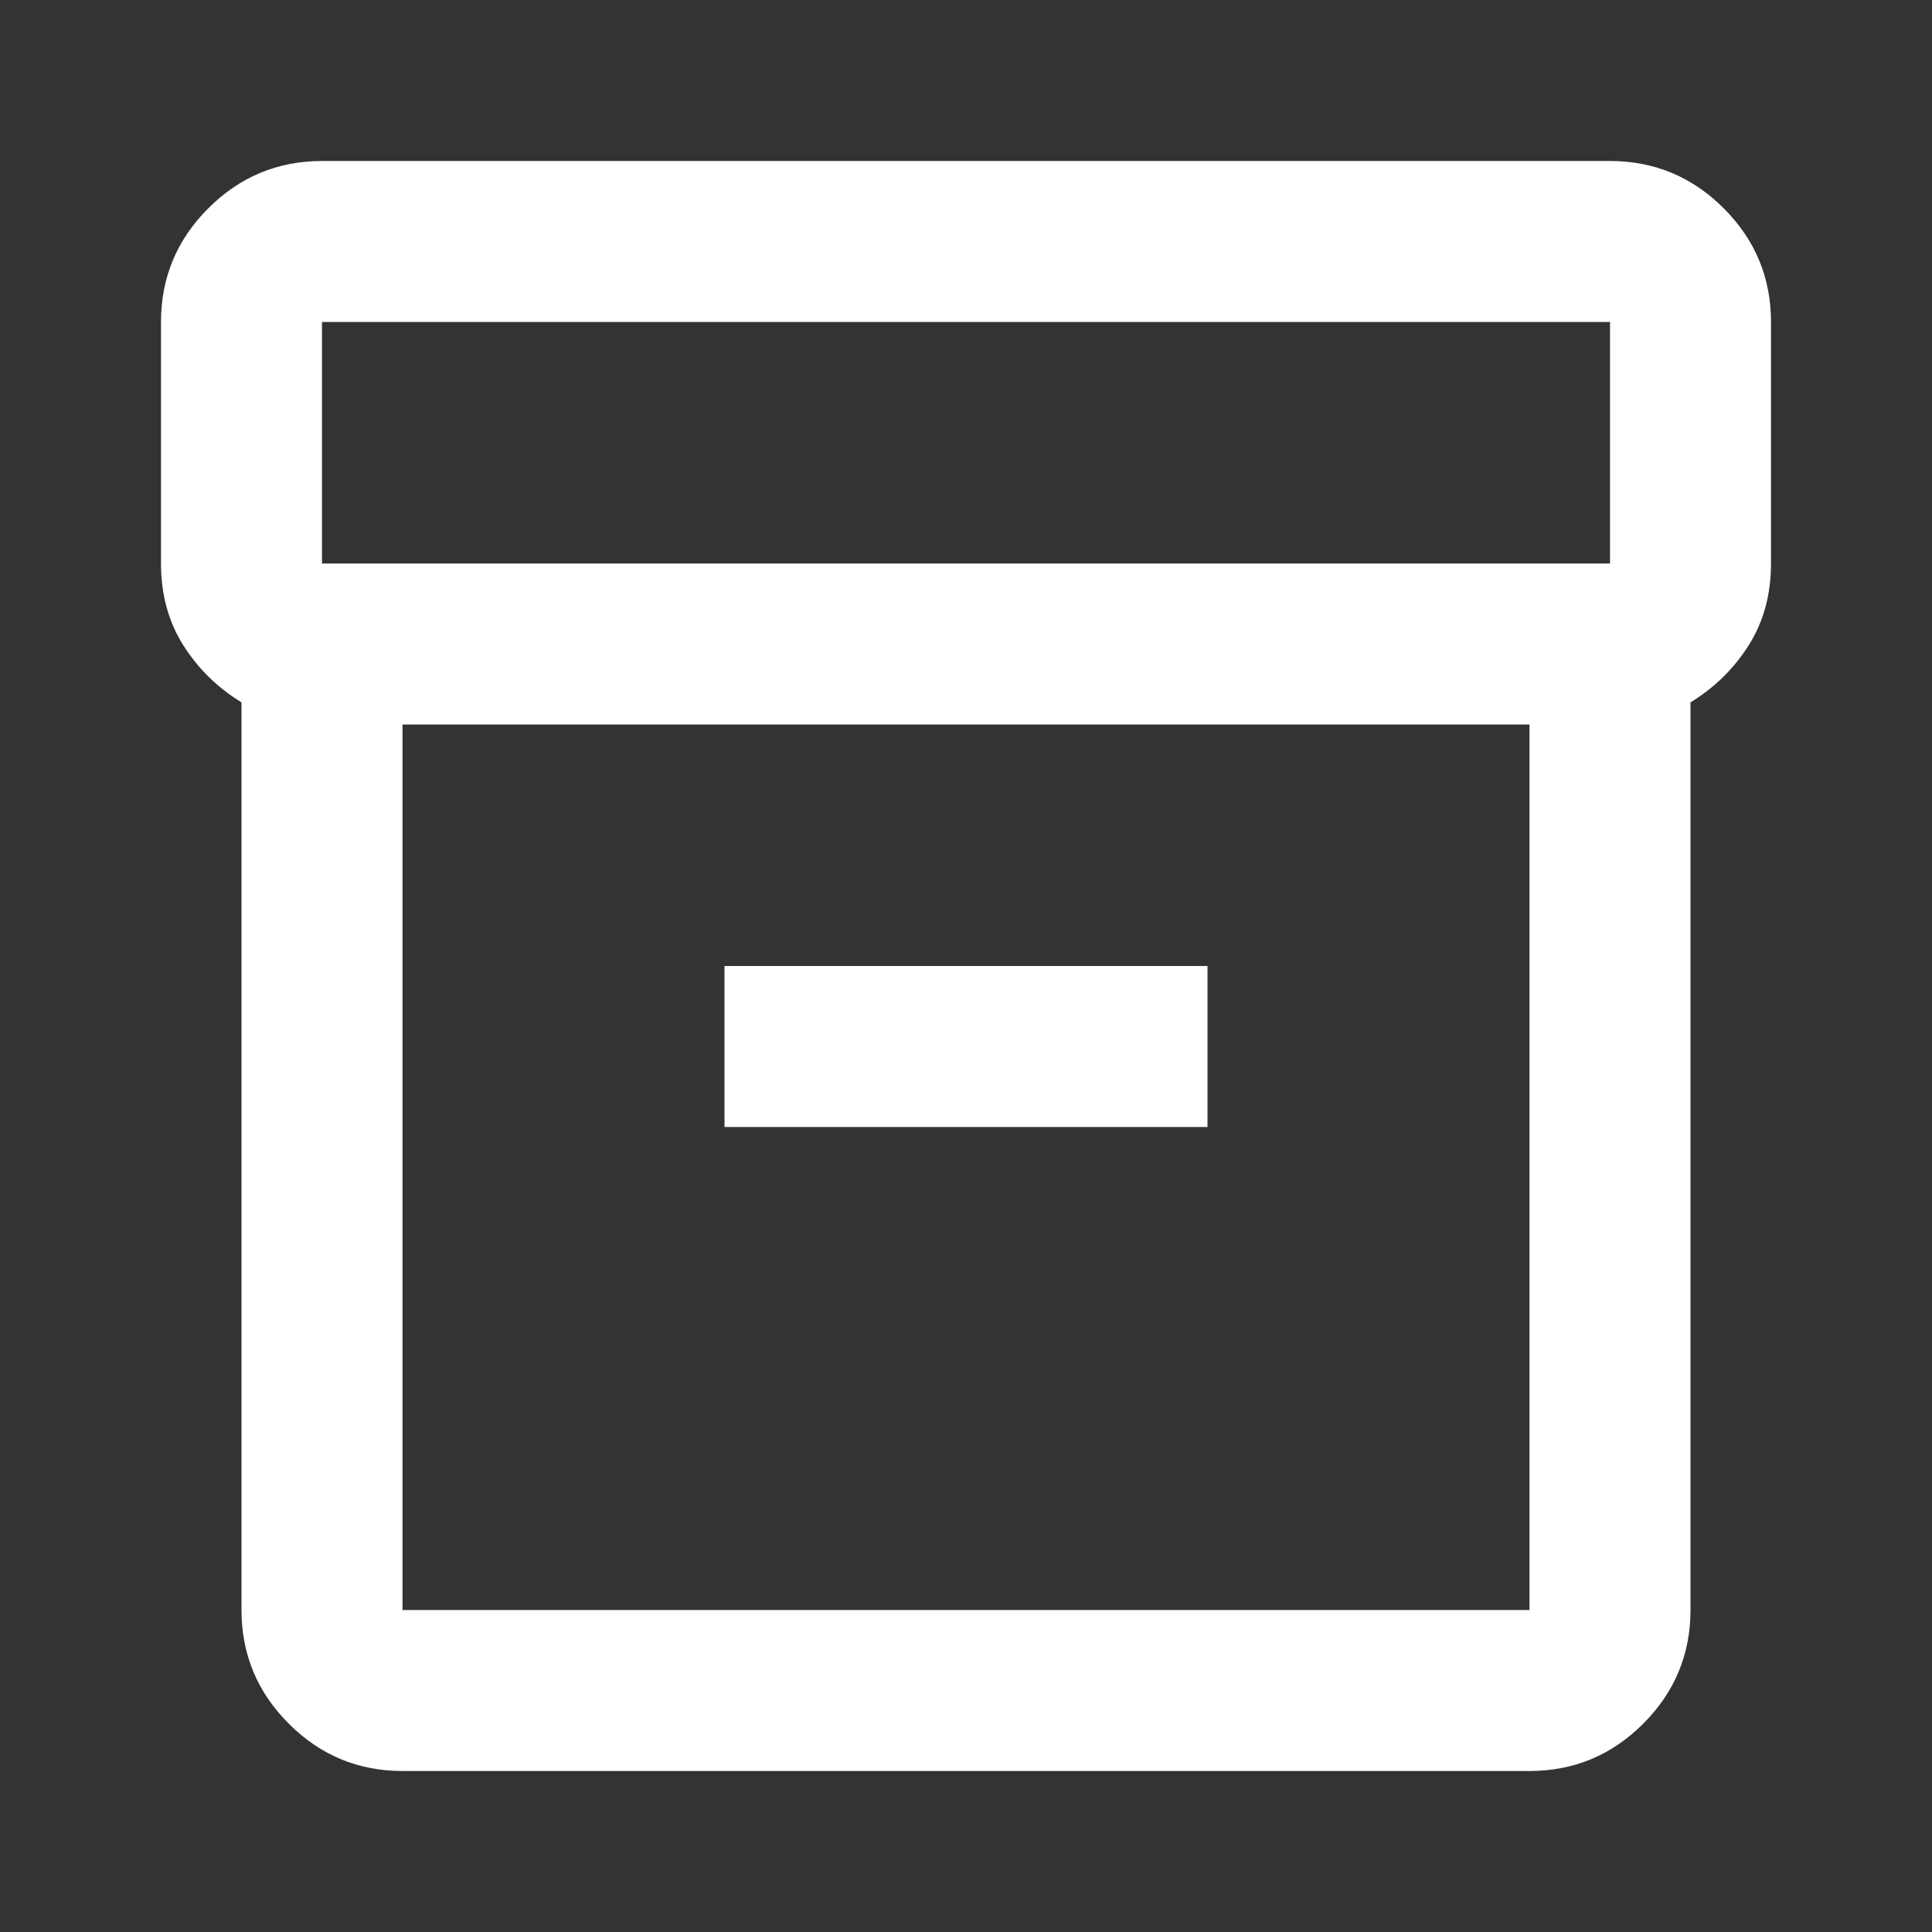 <svg width="48" height="48" viewBox="0 0 48 48" fill="none" xmlns="http://www.w3.org/2000/svg">
<rect x="0" y="0" width="48" height="48" fill="#333333" stroke="none"/>
<path d="M10 44C8.9 44 7.958 43.608 7.175 42.825C6.392 42.042 6 41.1 6 40V17.45C5.4 17.083 4.917 16.608 4.55 16.025C4.183 15.442 4 14.767 4 14V8C4 6.9 4.392 5.958 5.175 5.175C5.958 4.392 6.9 4 8 4H40C41.1 4 42.042 4.392 42.825 5.175C43.608 5.958 44 6.9 44 8V14C44 14.767 43.817 15.442 43.45 16.025C43.083 16.608 42.6 17.083 42 17.45V40C42 41.1 41.608 42.042 40.825 42.825C40.042 43.608 39.1 44 38 44H10ZM10 18V40H38V18H10ZM8 14H40V8H8V14ZM18 28H30V24H18V28Z" fill="white"/>
</svg>
